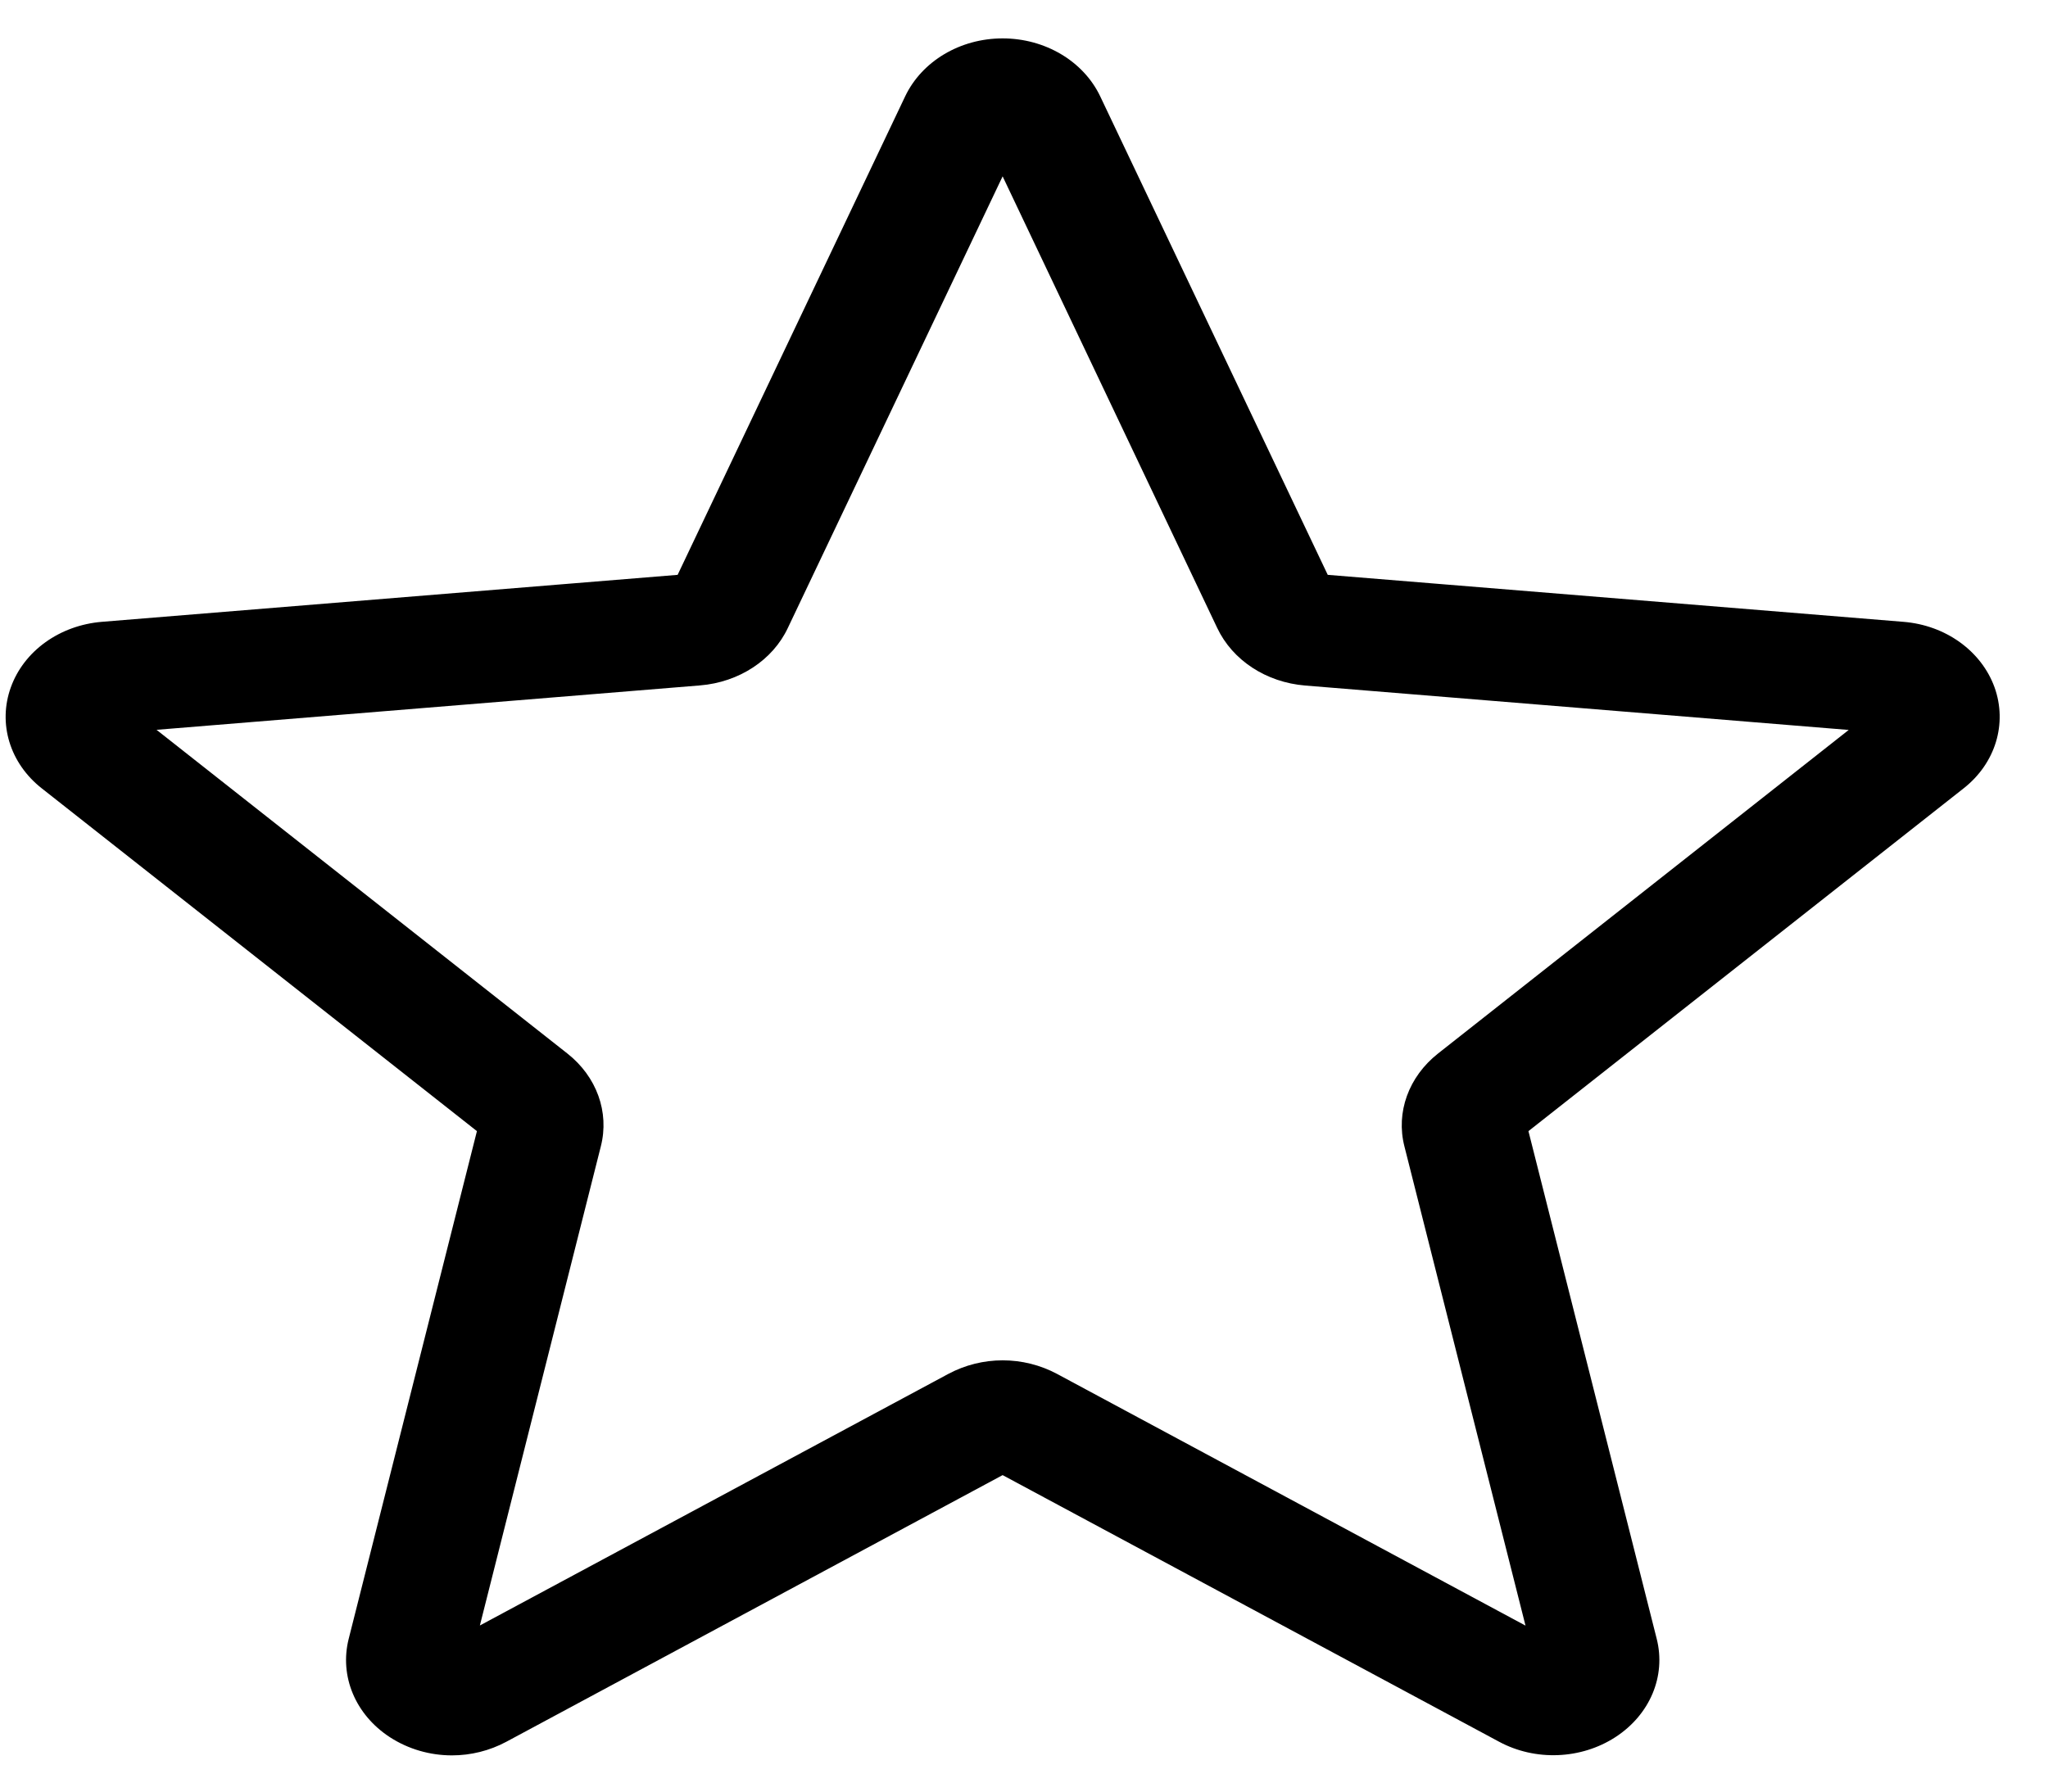 <svg width="16" height="14" viewBox="0 0 16 14" fill="none" xmlns="http://www.w3.org/2000/svg">
<g clip-path="url(#clip0_165_112)">
<path d="M3.531 13.717C3.36 13.717 3.191 13.669 3.046 13.575C2.776 13.399 2.651 13.098 2.724 12.807L3.726 8.839L0.327 6.161C0.077 5.965 -0.018 5.654 0.085 5.37C0.187 5.087 0.466 4.886 0.797 4.859L5.294 4.492L7.072 0.752C7.203 0.478 7.501 0.3 7.833 0.3C8.165 0.3 8.464 0.478 8.595 0.752L10.373 4.492L14.869 4.859C15.2 4.885 15.479 5.087 15.582 5.37C15.684 5.654 15.59 5.965 15.34 6.161L11.941 8.839L12.943 12.806C13.017 13.098 12.89 13.399 12.621 13.574C12.352 13.749 11.994 13.763 11.711 13.61L7.833 11.527L3.955 13.611C3.824 13.681 3.678 13.717 3.531 13.717ZM7.833 10.63C7.981 10.63 8.127 10.666 8.258 10.736L11.918 12.703L10.972 8.958C10.904 8.692 11.005 8.414 11.234 8.233L14.443 5.704L10.197 5.357C9.892 5.332 9.629 5.16 9.509 4.906L7.833 1.378L6.155 4.907C6.037 5.158 5.774 5.331 5.469 5.356L1.223 5.703L4.432 8.232C4.662 8.413 4.762 8.691 4.694 8.958L3.749 12.702L7.409 10.736C7.54 10.666 7.686 10.63 7.833 10.63ZM5.259 4.564C5.259 4.564 5.259 4.565 5.259 4.565L5.259 4.564ZM10.406 4.562L10.406 4.563C10.406 4.563 10.406 4.563 10.406 4.562Z" fill="black"></path>
</g>
<defs>
<clipPath id="clip0_165_112">
<rect width="15.579" height="14" fill="white" transform="translate(0.044)"></rect>
</clipPath>
</defs>
</svg>
